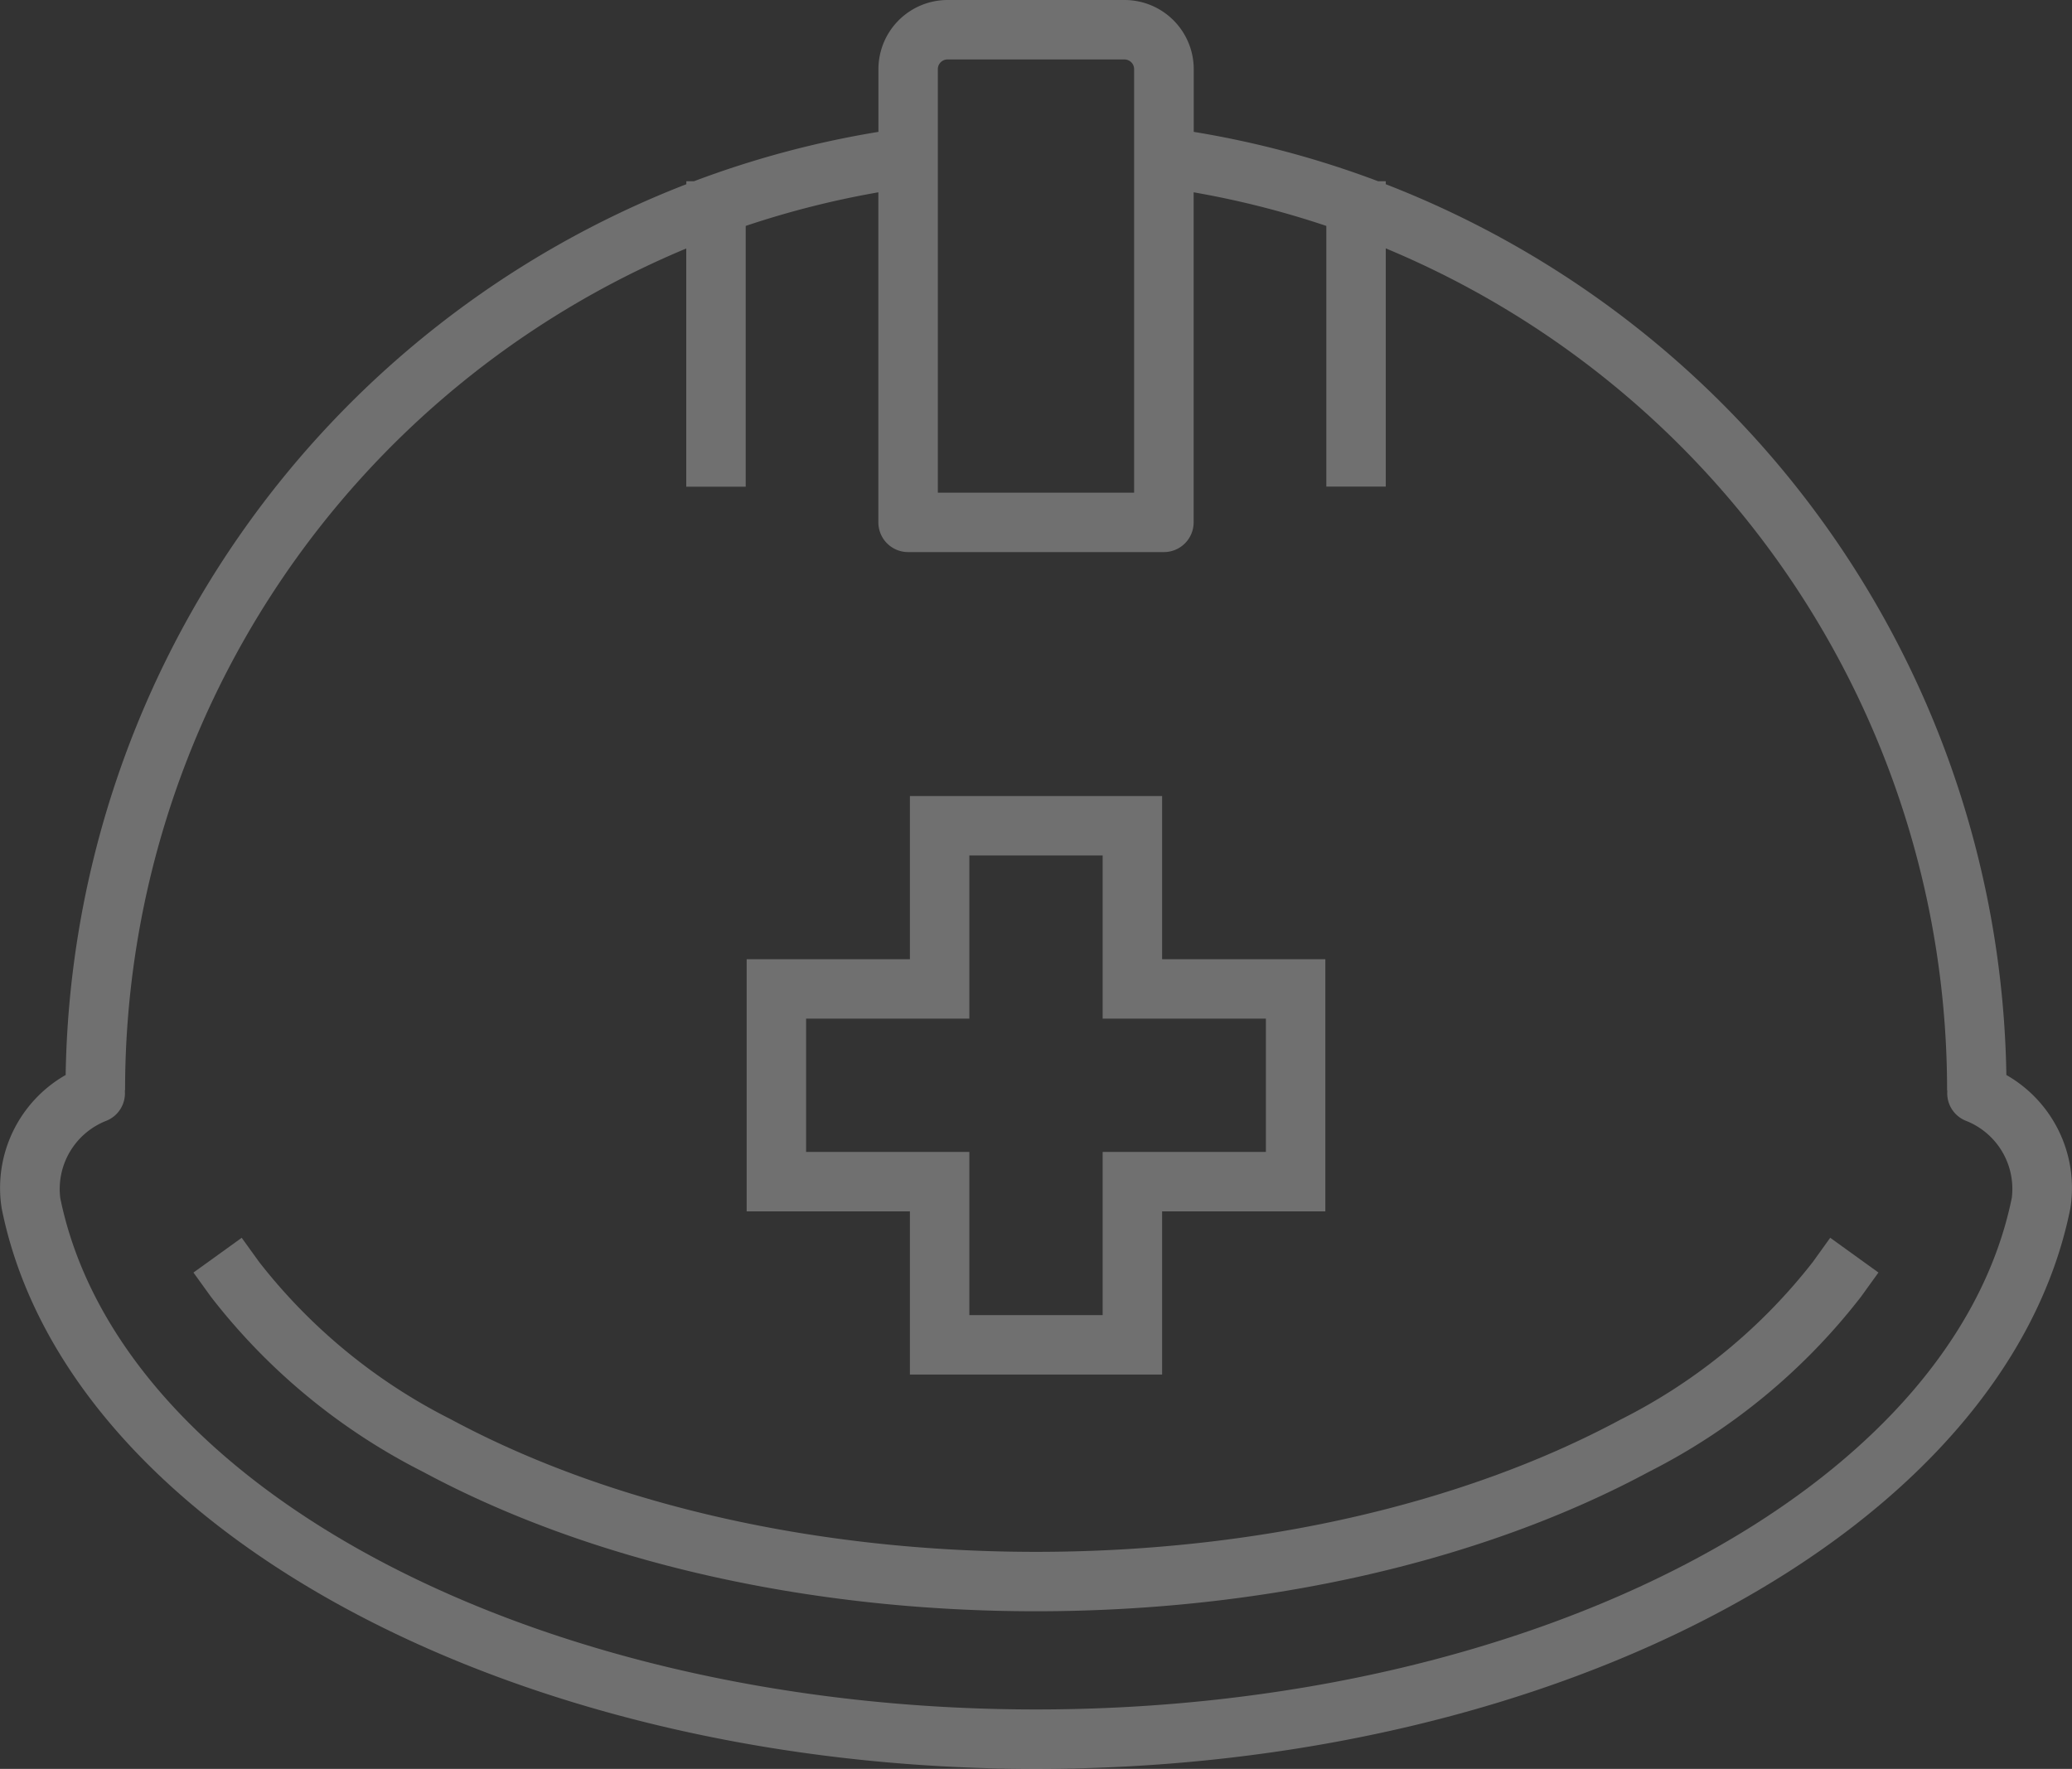 <svg xmlns="http://www.w3.org/2000/svg" xmlns:xlink="http://www.w3.org/1999/xlink" width="87.828" height="75" viewBox="0 0 87.828 75">
  <rect x="0" y="0" width="87.828" height="75" fill="#333333" stroke="none"/>
  <defs>
    <clipPath id="clip-path">
      <rect id="長方形_17138" data-name="長方形 17138" width="87.828" height="75" fill="none"/>
    </clipPath>
  </defs>
  <g id="グループ_1011" data-name="グループ 1011" opacity="0.297">
    <g id="グループ_957" data-name="グループ 957" clip-path="url(#clip-path)">
      <path id="パス_326" data-name="パス 326" d="M85.046,45.579A41.205,41.205,0,0,0,58.74,7.811V7.685h-.323A40.806,40.806,0,0,0,50.6,5.591V2.931A2.934,2.934,0,0,0,47.666,0h-7.5a2.934,2.934,0,0,0-2.931,2.931v2.66a40.8,40.8,0,0,0-7.82,2.094h-.323v.126A41.206,41.206,0,0,0,2.783,45.579,5.515,5.515,0,0,0,.066,51.2c0,.023.007.045.012.067C2.816,64.8,21.662,75,43.915,75s41.1-10.2,43.837-23.735q.006-.033.012-.067a5.515,5.515,0,0,0-2.717-5.618M39.753,2.931a.411.411,0,0,1,.41-.41h7.5a.411.411,0,0,1,.41.41V20.888H39.753ZM85.274,50.8C82.741,63.162,64.972,72.48,43.915,72.48S5.088,63.162,2.555,50.8A3.107,3.107,0,0,1,4.5,47.524a1.256,1.256,0,0,0,.793-1.257c0-.028.009-.056.009-.085A38.667,38.667,0,0,1,29.089,10.536v10.1h2.52V9.579a38.329,38.329,0,0,1,5.623-1.425V22.148a1.26,1.26,0,0,0,1.26,1.26H49.336a1.26,1.26,0,0,0,1.26-1.26V8.154A38.3,38.3,0,0,1,56.22,9.579V20.631h2.52v-10.1A38.667,38.667,0,0,1,82.533,46.182c0,.029.007.056.009.085a1.255,1.255,0,0,0,.793,1.256,3.1,3.1,0,0,1,1.94,3.277" transform="translate(0)" fill="#fff"/>
      <path id="パス_327" data-name="パス 327" d="M89.794,136.368a23.974,23.974,0,0,1-8.142,6.68c-6.729,3.619-15.532,5.613-24.789,5.613s-18.06-1.993-24.789-5.613a23.978,23.978,0,0,1-8.142-6.68l-.737-1.023-2.045,1.474.737,1.022a26.462,26.462,0,0,0,8.992,7.426c7.089,3.813,16.316,5.913,25.983,5.913s18.894-2.1,25.983-5.913a26.469,26.469,0,0,0,8.992-7.426l.737-1.023-2.045-1.474Z" transform="translate(-12.95 -82.863)" fill="#fff"/>
      <path id="パス_328" data-name="パス 328" d="M88.54,111.57H99.231v-6.919h6.919V93.961H99.231V87.042H88.54v6.919H81.621v10.691H88.54Zm-4.4-9.439V96.481H91.06V89.562H96.71v6.919h6.919v5.651H96.71v6.919H91.06v-6.919Z" transform="translate(-49.971 -53.29)" fill="#fff"/>
    </g>
  </g>
</svg>
